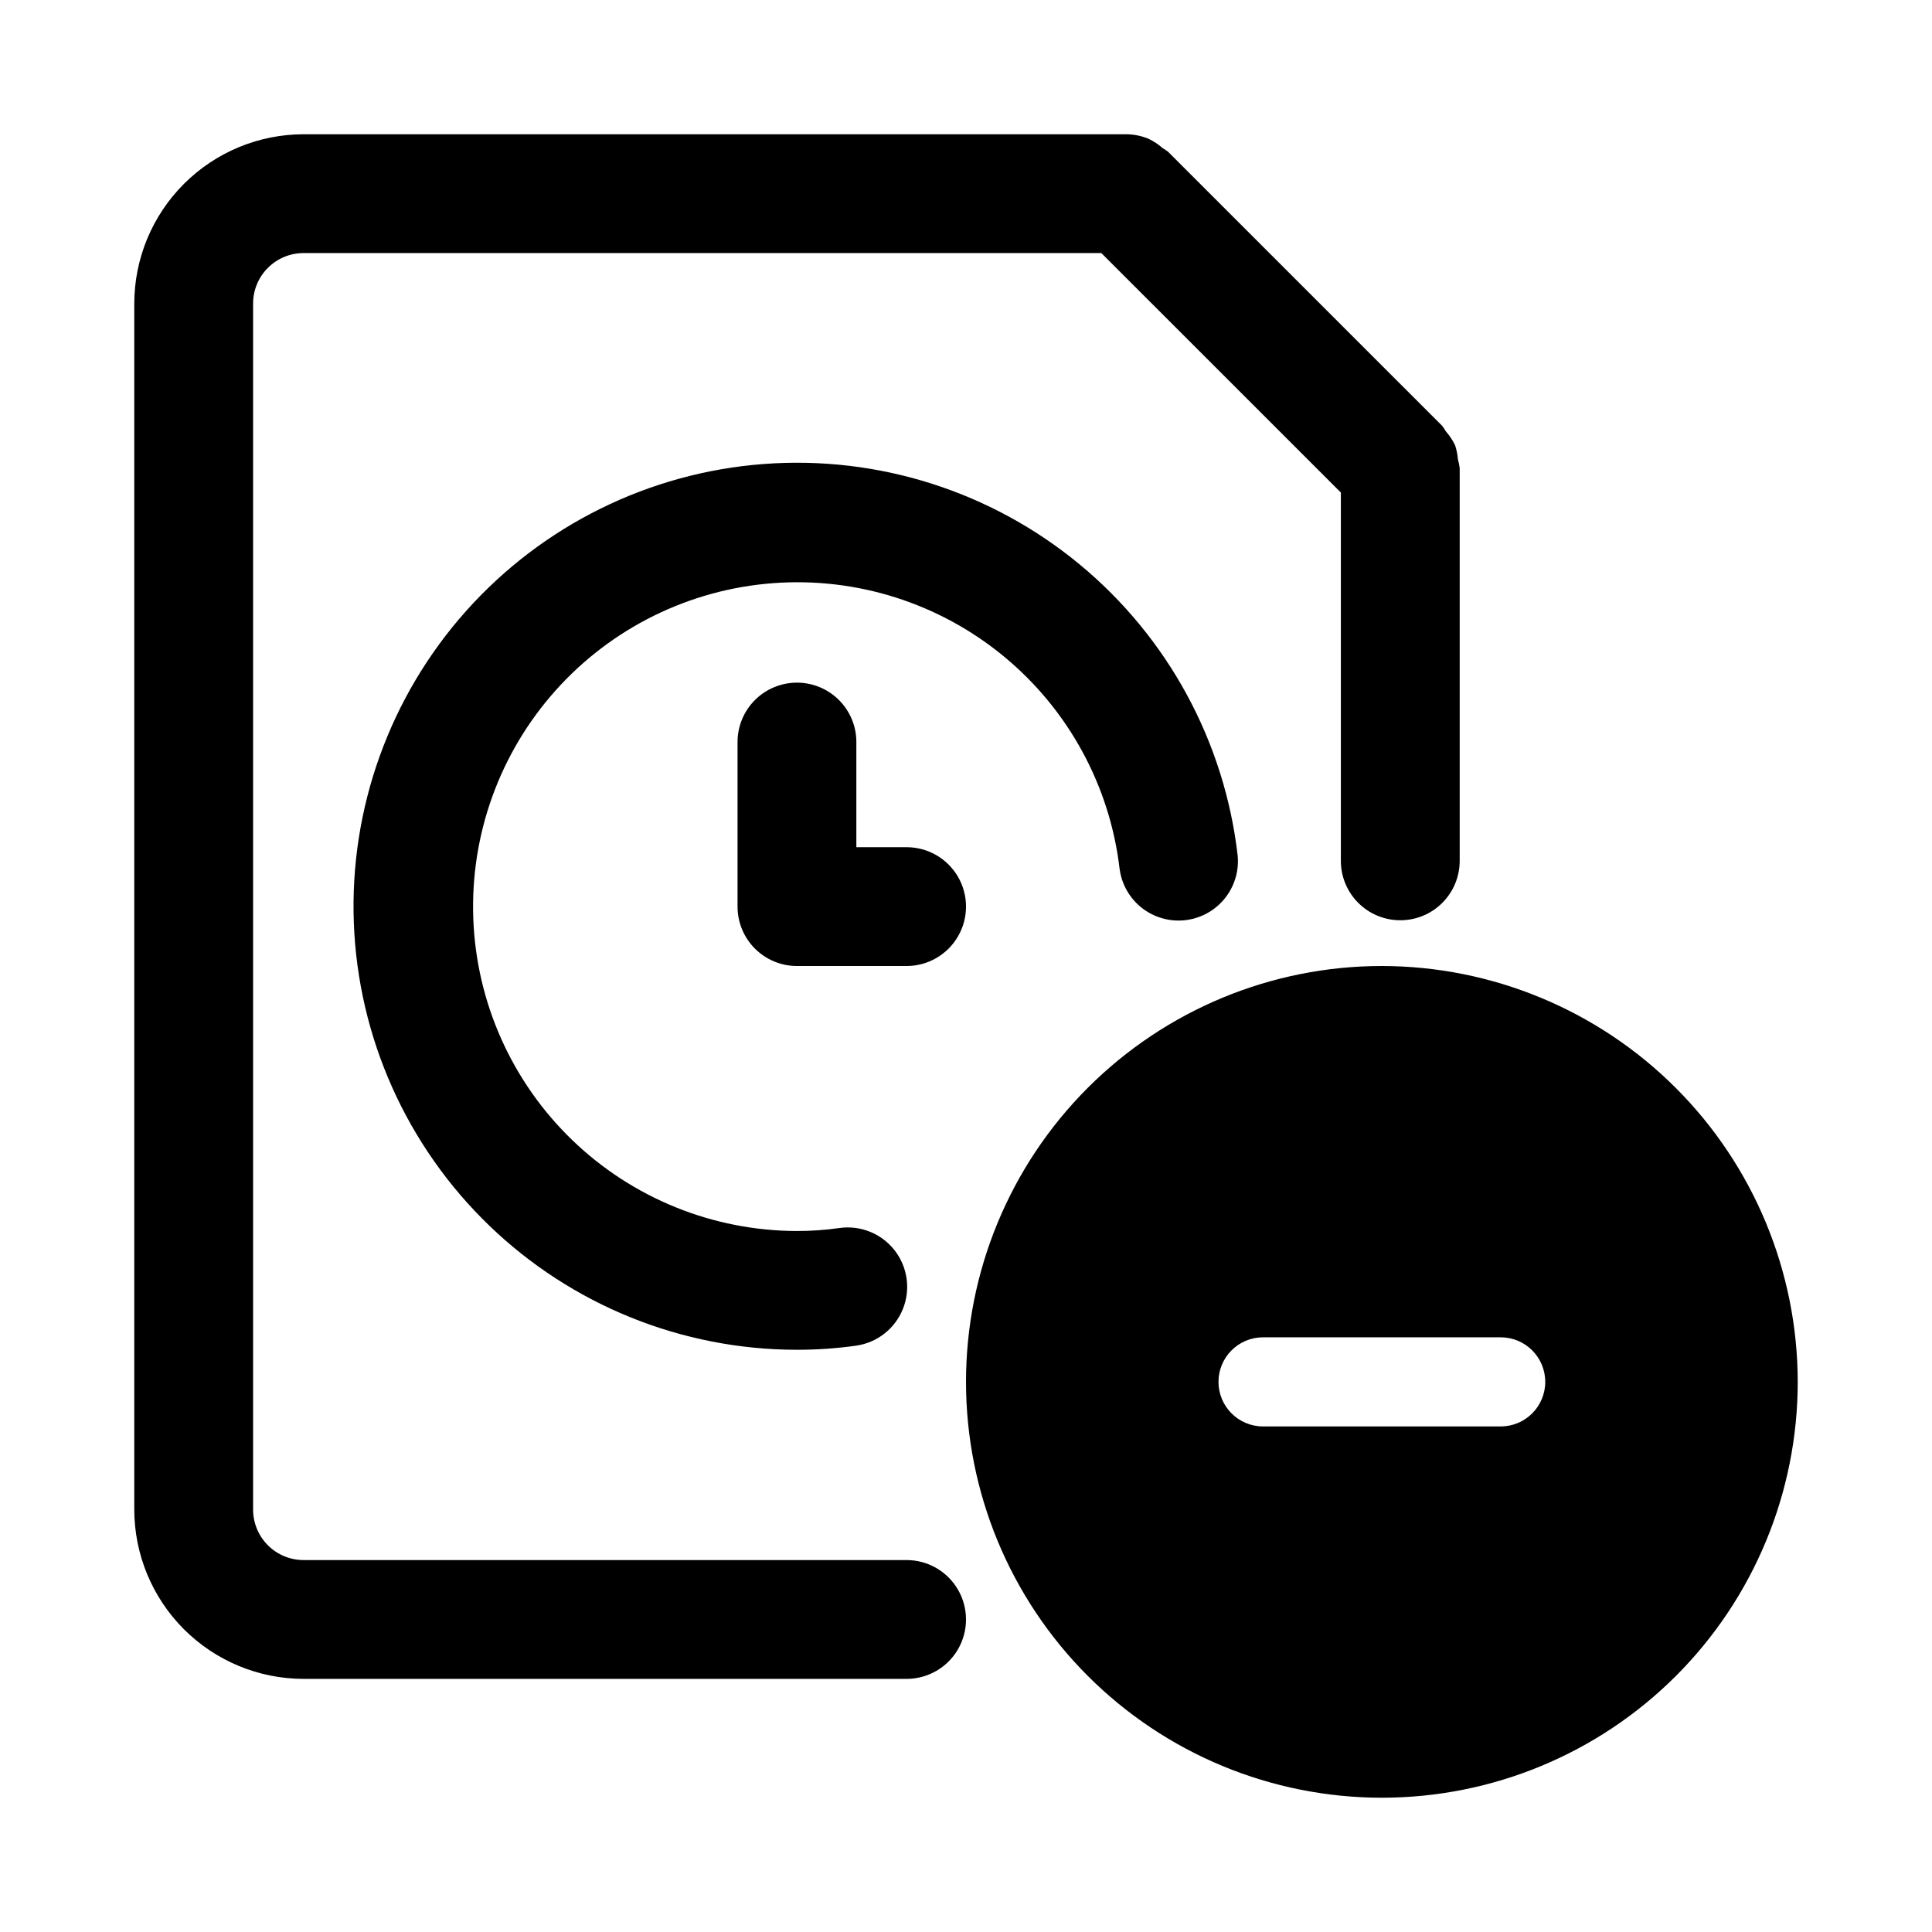 <?xml version="1.0" encoding="UTF-8"?>
<!-- Uploaded to: SVG Repo, www.svgrepo.com, Generator: SVG Repo Mixer Tools -->
<svg fill="#000000" width="800px" height="800px" version="1.1" viewBox="144 144 512 512" xmlns="http://www.w3.org/2000/svg">
 <g>
  <path d="m440.73 374.4c0.766 5.481 4.356 10.156 9.449 12.312 5.094 2.16 10.949 1.488 15.418-1.773 4.473-3.258 6.902-8.625 6.406-14.137-3.457-30.199-18.477-57.883-41.906-77.242-23.434-19.363-53.453-28.895-83.762-26.594-30.305 2.297-58.547 16.25-78.789 38.922-20.242 22.672-30.914 52.305-29.777 82.68 1.141 30.375 14 59.125 35.883 80.223 21.883 21.094 51.086 32.891 81.48 32.914 5.269 0.008 10.539-0.355 15.758-1.09 5.57-0.797 10.289-4.504 12.387-9.727 2.094-5.219 1.242-11.16-2.231-15.586-3.477-4.422-9.047-6.656-14.613-5.863-3.742 0.535-7.519 0.797-11.301 0.789-22.219-0.051-43.555-8.703-59.531-24.141-15.98-15.434-25.359-36.457-26.176-58.66s6.992-43.859 21.793-60.43c14.801-16.57 35.441-26.766 57.598-28.449 22.152-1.68 44.098 5.277 61.23 19.422 17.137 14.141 28.129 34.367 30.676 56.438z"/>
  <path d="m355.2 324.91c-4.176 0-8.184 1.656-11.137 4.609s-4.609 6.961-4.606 11.137v43.602c0 4.176 1.656 8.18 4.609 11.133s6.957 4.613 11.133 4.613h29.059c5.625 0 10.824-3.004 13.637-7.875s2.812-10.871 0-15.742c-2.812-4.871-8.012-7.871-13.637-7.871h-13.316v-27.867h0.004c0-4.176-1.66-8.18-4.613-11.133-2.953-2.949-6.957-4.606-11.133-4.606z"/>
  <path d="m515.09 387.88c4.176 0 8.184-1.656 11.133-4.609 2.953-2.953 4.613-6.957 4.613-11.133v-104.08c-0.094-0.777-0.25-1.547-0.465-2.301-0.102-1.277-0.355-2.535-0.754-3.754-0.641-1.332-1.465-2.566-2.441-3.672-0.297-0.512-0.625-1.008-0.984-1.48l-72.668-72.66c-0.465-0.348-0.945-0.668-1.445-0.961-1.102-0.977-2.336-1.793-3.664-2.434-1.91-0.801-3.965-1.215-6.039-1.219h-217.92c-11.898 0.012-23.305 4.742-31.715 13.156-8.414 8.41-13.145 19.816-13.156 31.715v319.6c0.012 11.898 4.742 23.305 13.156 31.719 8.41 8.41 19.816 13.141 31.715 13.152h159.8c5.625 0 10.824-3 13.637-7.871 2.812-4.871 2.812-10.871 0-15.742s-8.012-7.875-13.637-7.875h-159.8c-3.551 0-6.953-1.41-9.465-3.918-2.508-2.512-3.918-5.914-3.918-9.465v-319.6c0-7.391 5.992-13.383 13.383-13.383h211.41l63.477 63.469v97.602c-0.004 4.176 1.656 8.18 4.609 11.133 2.953 2.953 6.957 4.613 11.133 4.609z"/>
  <path d="m510.21 400c-29.23 0-57.262 11.609-77.93 32.277-20.668 20.668-32.277 48.699-32.277 77.93s11.609 57.262 32.277 77.93c20.668 20.668 48.699 32.277 77.93 32.277s57.262-11.609 77.93-32.277 32.277-48.699 32.277-77.93c-0.035-29.219-11.656-57.23-32.316-77.891s-48.672-32.281-77.891-32.316zm31.488 122.02h-62.977c-6.519 0-11.809-5.289-11.809-11.809 0-6.523 5.289-11.809 11.809-11.809h62.977c6.519 0 11.809 5.285 11.809 11.809 0 6.519-5.289 11.809-11.809 11.809z"/>
 </g>
</svg>